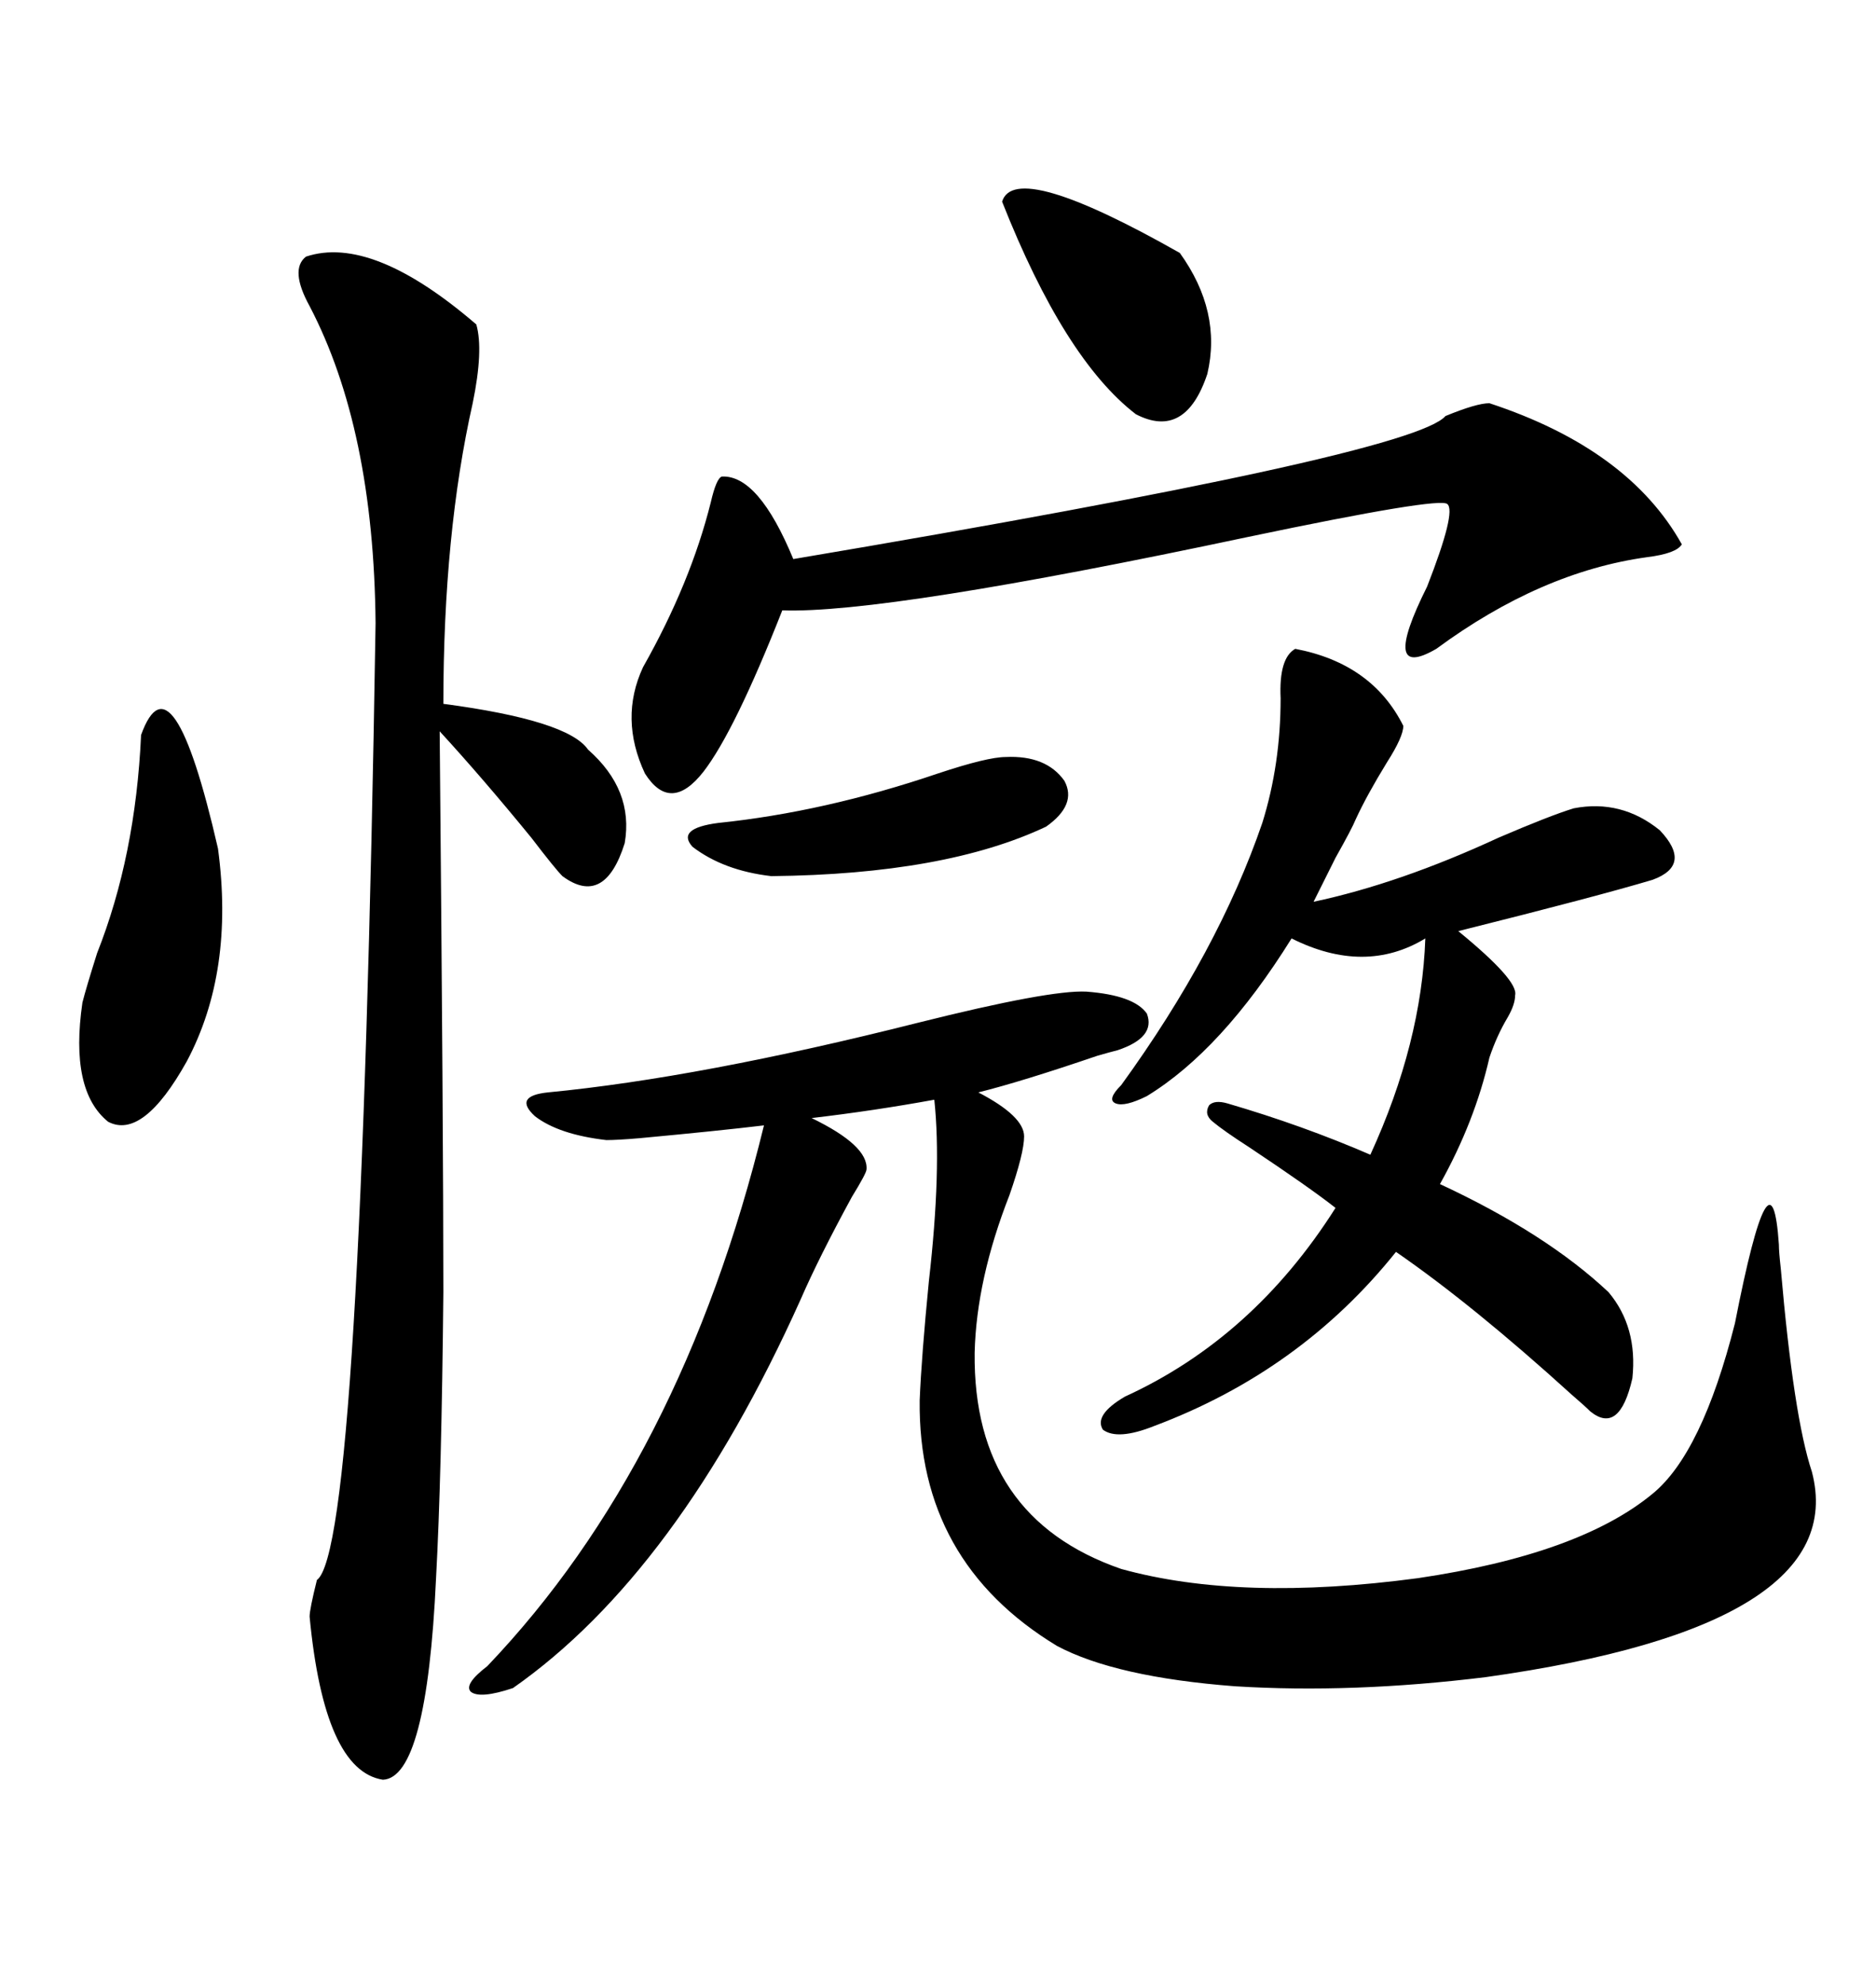 <svg xmlns="http://www.w3.org/2000/svg" xmlns:xlink="http://www.w3.org/1999/xlink" width="300" height="317.285"><path d="M173.73 158.50L173.73 158.50Q181.35 159.08 183.40 162.01L183.40 162.01Q184.86 165.82 178.71 167.87L178.71 167.87Q177.54 168.16 175.49 168.75L175.49 168.75Q163.48 172.85 156.45 174.61L156.45 174.61Q163.77 178.42 163.77 181.64L163.77 181.64Q163.77 184.28 161.43 191.02L161.43 191.02Q156.15 204.49 155.86 216.21L155.86 216.21Q155.57 242.58 179.30 250.78L179.30 250.78Q198.34 256.05 226.76 252.25L226.76 252.25Q252.54 248.44 264.26 238.77L264.26 238.77Q272.17 232.32 277.44 211.52L277.44 211.52Q283.30 181.64 284.47 198.93L284.47 198.93Q284.47 200.10 284.77 202.73L284.77 202.73Q286.82 226.46 289.75 235.25L289.75 235.25Q296.19 259.86 237.60 268.07L237.60 268.07Q216.21 270.70 197.46 269.53L197.46 269.53Q178.42 268.07 169.04 263.09L169.04 263.09Q146.78 249.61 147.07 223.83L147.07 223.83Q147.36 216.80 148.54 204.79L148.54 204.79Q150.59 186.91 149.41 175.78L149.41 175.78Q139.75 177.54 129.79 178.71L129.79 178.71Q138.87 183.11 138.57 186.91L138.57 186.91Q138.57 187.50 136.23 191.31L136.23 191.31Q130.96 200.98 128.03 207.71L128.03 207.71Q108.40 251.37 82.03 269.82L82.03 269.82Q76.76 271.58 75.29 270.41L75.29 270.41Q74.12 269.24 77.93 266.31L77.93 266.31Q108.98 233.79 122.17 179.88L122.17 179.88Q114.84 180.76 102.25 181.93L102.25 181.93Q98.73 182.23 96.97 182.23L96.97 182.23Q89.36 181.35 85.55 178.42L85.55 178.42Q82.03 175.20 87.60 174.61L87.60 174.61Q111.91 172.27 146.78 163.48L146.78 163.48Q167.87 158.20 173.73 158.50ZM48.93 41.02L48.93 41.02Q59.47 37.50 76.17 51.86L76.17 51.86Q77.34 55.96 75.59 64.45L75.59 64.45Q70.90 85.25 70.90 112.50L70.90 112.50Q90.82 115.14 94.04 119.82L94.04 119.82Q101.37 126.27 99.90 134.77L99.90 134.77Q96.68 145.02 89.94 140.04L89.94 140.04Q88.77 138.87 84.96 133.89L84.96 133.89Q77.05 124.22 70.31 116.89L70.31 116.89Q70.90 181.35 70.90 206.54L70.90 206.54Q70.61 236.13 69.73 252.25L69.73 252.25Q68.26 284.18 61.23 284.47L61.23 284.47Q51.86 283.01 49.51 258.40L49.51 258.40Q49.51 257.23 50.68 252.54L50.68 252.54Q57.71 247.56 60.06 99.61L60.06 99.61Q59.77 68.55 49.51 48.93L49.51 48.93Q46.29 43.07 48.93 41.02ZM257.23 206.54L257.23 206.54Q261.91 212.11 261.04 220.31L261.04 220.31Q258.98 229.39 254.30 225.59L254.30 225.59Q253.42 224.71 251.37 222.95L251.37 222.95Q235.55 208.59 223.24 200.10L223.24 200.10Q208.01 219.14 184.57 227.93L184.57 227.93Q178.71 230.27 176.37 228.52L176.37 228.52Q174.90 226.17 179.88 223.24L179.88 223.24Q200.39 213.87 213.57 193.07L213.57 193.07Q209.47 189.84 199.80 183.40L199.80 183.40Q195.70 180.76 193.95 179.30L193.95 179.30Q192.48 178.13 193.36 176.66L193.36 176.66Q194.24 175.78 196.29 176.37L196.29 176.37Q208.30 179.88 219.14 184.57L219.14 184.57Q227.34 166.70 227.93 150L227.93 150Q218.26 155.86 206.54 150L206.54 150Q195.41 167.87 183.40 175.20L183.40 175.20Q179.88 176.95 178.42 176.37L178.42 176.37Q176.95 175.78 179.30 173.44L179.30 173.44Q194.82 152.05 201.86 131.54L201.86 131.54Q204.79 122.17 204.79 111.62L204.79 111.62Q204.49 105.18 207.13 103.71L207.13 103.71Q219.43 106.05 224.41 116.02L224.41 116.02Q224.41 117.77 221.78 121.88L221.78 121.88Q218.55 127.15 216.80 130.96L216.80 130.96Q216.21 132.42 213.57 137.11L213.57 137.11Q210.94 142.38 210.06 144.14L210.06 144.14Q223.83 141.21 239.65 133.89L239.65 133.89Q247.85 130.37 251.66 129.20L251.66 129.20Q259.28 127.73 265.43 132.71L265.43 132.71Q270.70 138.28 264.26 140.63L264.26 140.63Q255.47 143.26 233.20 148.83L233.20 148.83Q242.87 156.74 242.29 159.08L242.29 159.08Q242.29 160.55 241.11 162.60L241.11 162.60Q239.36 165.53 238.18 169.04L238.18 169.04Q235.84 179.30 230.27 189.26L230.27 189.26Q247.27 197.17 257.23 206.54ZM238.18 64.45L238.18 64.45Q260.45 71.78 268.95 87.01L268.95 87.01Q268.07 88.48 263.38 89.06L263.38 89.06Q246.39 91.41 229.69 103.71L229.69 103.71Q220.61 108.98 228.22 93.75L228.22 93.75Q232.91 81.74 231.45 80.57L231.45 80.57Q230.27 79.39 199.51 85.84L199.51 85.84Q141.50 98.14 125.10 97.56L125.10 97.56Q117.48 116.89 112.50 123.34L112.50 123.34Q107.23 130.08 103.13 123.63L103.13 123.63Q99.02 114.84 102.83 106.64L102.83 106.64Q110.45 93.16 113.67 80.27L113.67 80.27Q114.55 76.46 115.43 76.17L115.43 76.17Q121.29 75.88 126.86 89.36L126.86 89.36Q225.88 72.66 231.15 66.50L231.15 66.50Q236.13 64.45 238.18 64.45ZM22.56 117.48L22.56 117.48Q27.54 103.71 34.86 135.64L34.86 135.64Q37.50 155.27 29.88 169.63L29.88 169.63Q22.85 182.23 17.29 179.30L17.29 179.30Q11.13 174.32 13.18 160.25L13.18 160.25Q13.77 157.91 15.53 152.34L15.53 152.34Q21.68 136.82 22.56 117.48ZM160.25 32.23L160.25 32.23Q162.30 25.49 188.67 40.43L188.67 40.43Q195.41 49.80 193.07 59.77L193.07 59.77Q189.55 70.31 181.64 66.21L181.64 66.21Q170.21 57.42 160.25 32.23ZM160.84 121.00L160.84 121.00Q167.29 120.70 170.21 124.80L170.21 124.80Q172.27 128.61 167.29 132.13L167.29 132.13Q151.17 139.75 123.34 140.04L123.34 140.04Q115.72 139.16 110.74 135.35L110.74 135.35Q108.11 132.42 114.84 131.54L114.84 131.54Q131.84 129.79 150 123.63L150 123.63Q157.91 121.00 160.84 121.00Z"/></svg>